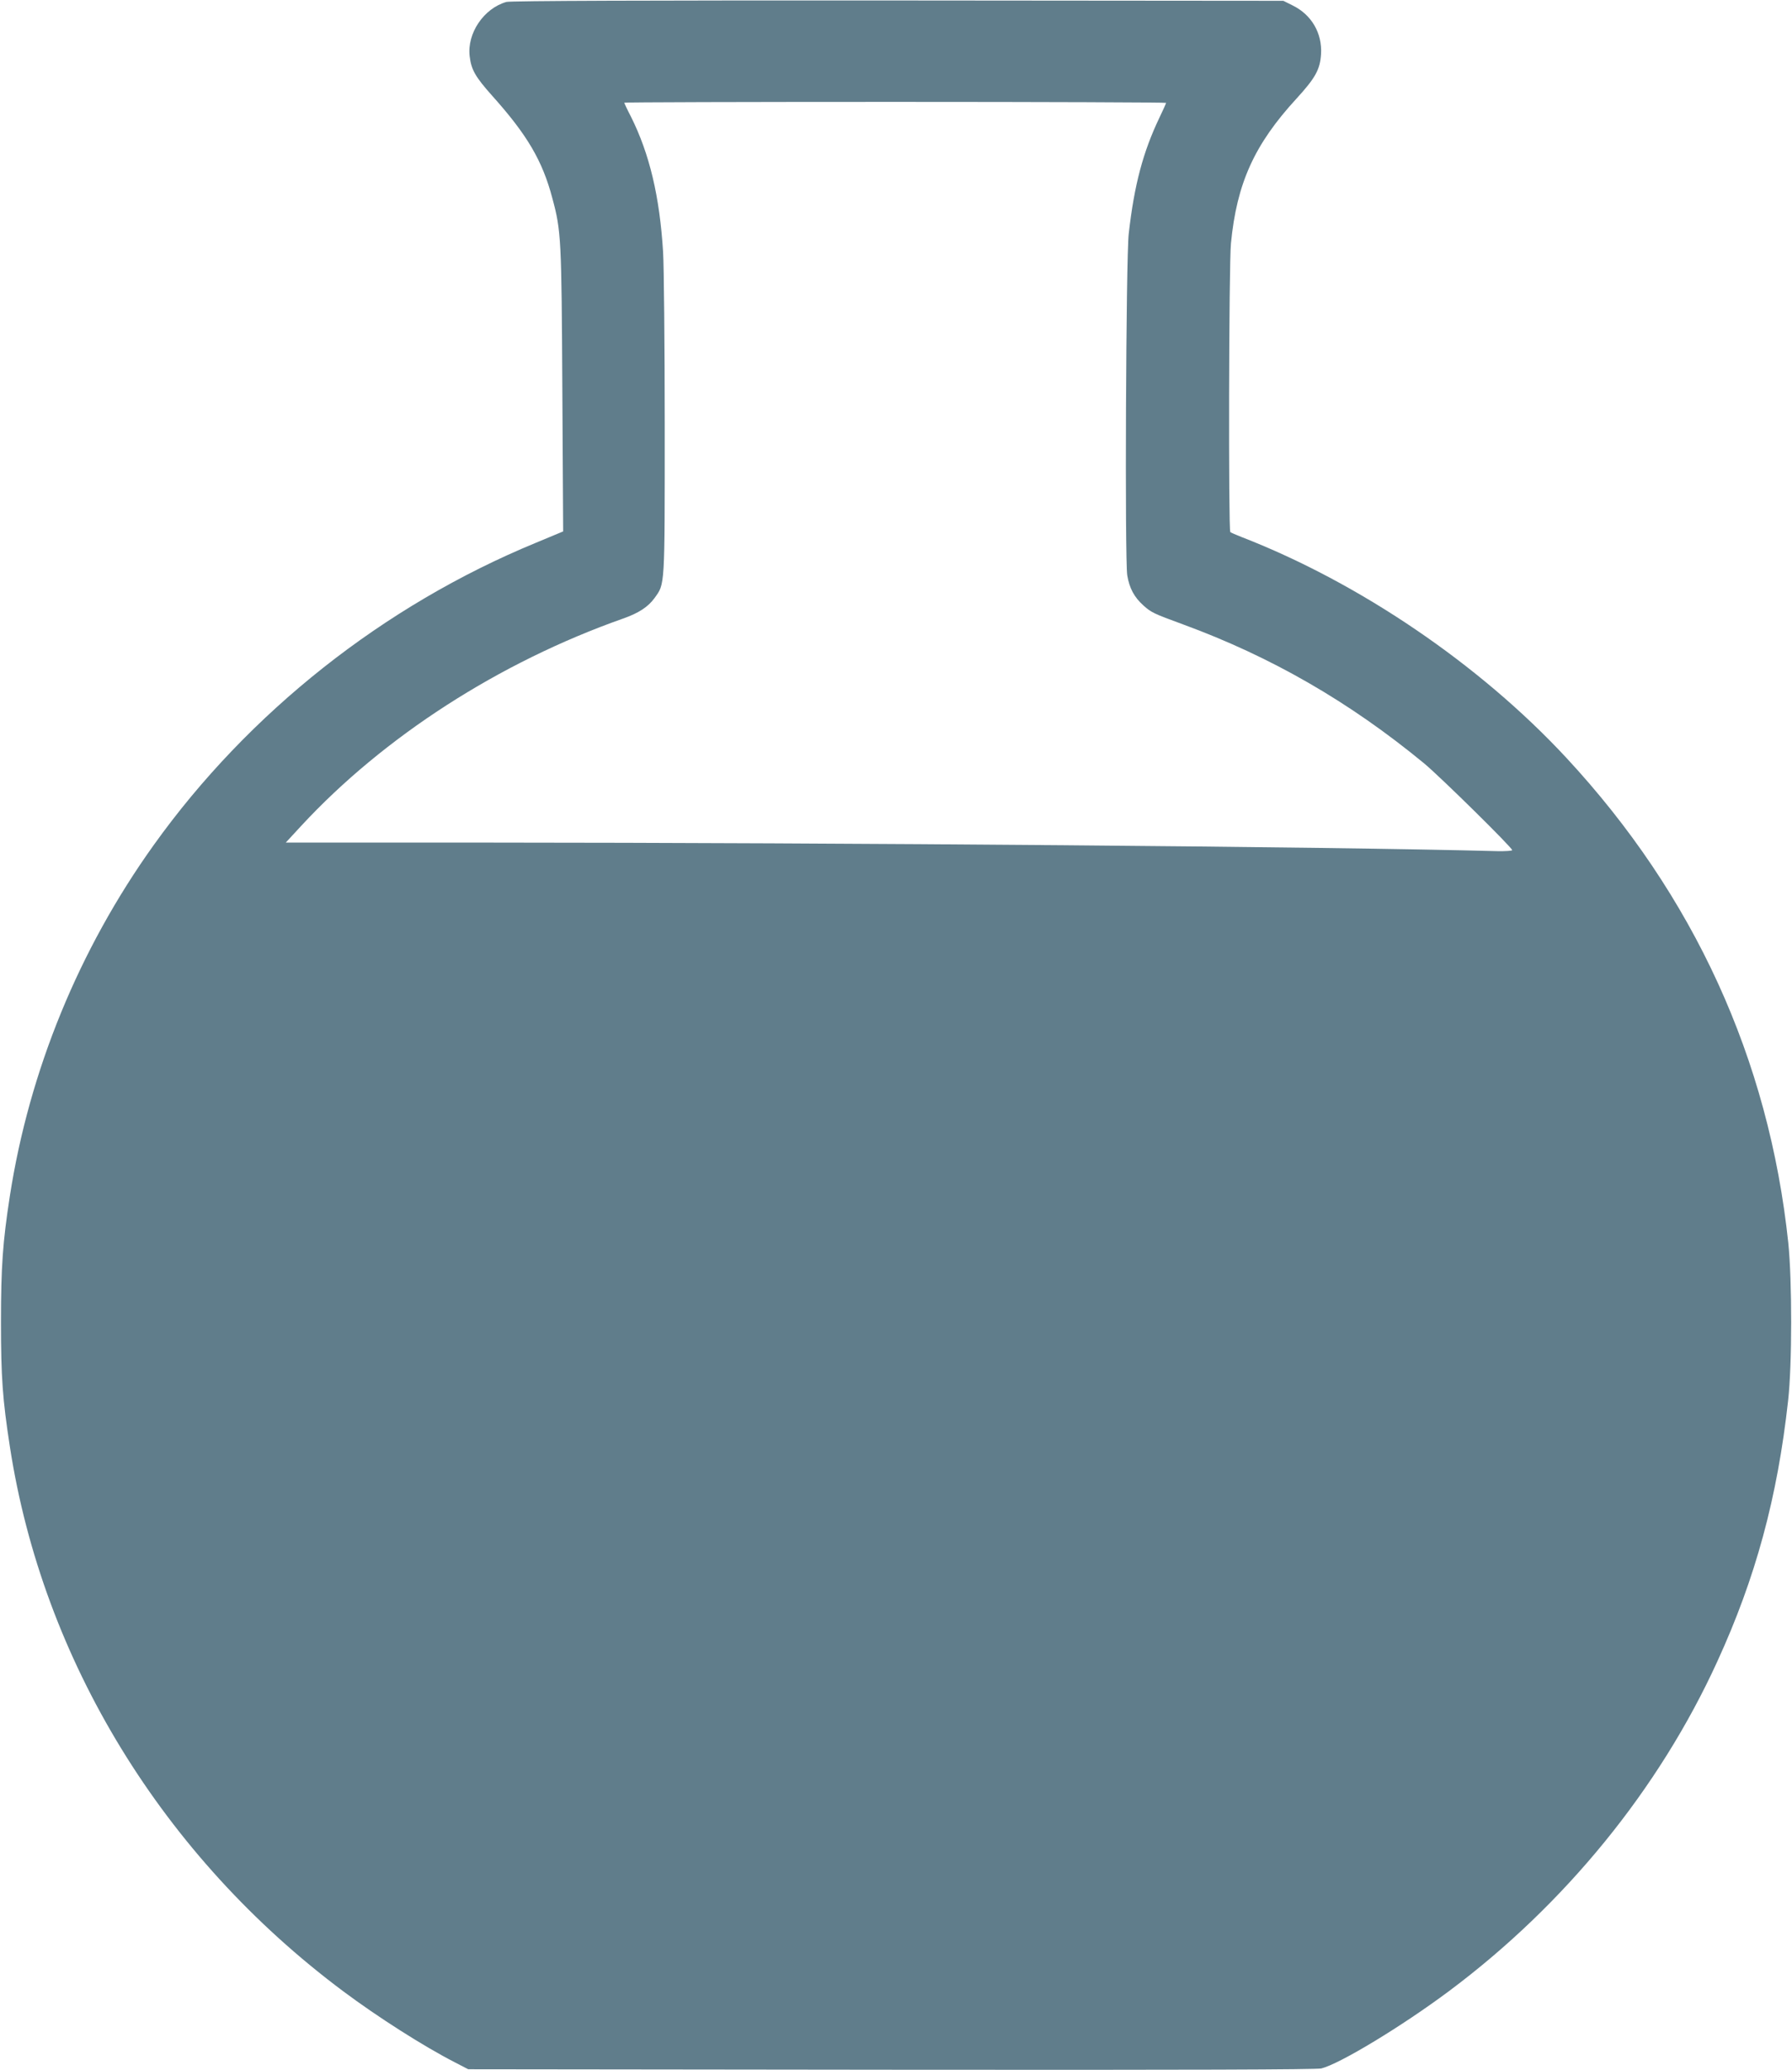 <?xml version="1.0" standalone="no"?>
<!DOCTYPE svg PUBLIC "-//W3C//DTD SVG 20010904//EN"
 "http://www.w3.org/TR/2001/REC-SVG-20010904/DTD/svg10.dtd">
<svg version="1.0" xmlns="http://www.w3.org/2000/svg"
 width="1108pt" height="1280pt" viewBox="0 0 1108 1280"
 preserveAspectRatio="xMidYMid meet">
<g transform="translate(0,1280) scale(0.1,-0.1)"
fill="#607d8b" stroke="none">
<path d="M3131 12788 c-140 -40 -244 -194 -227 -336 10 -84 35 -127 140 -245
216 -241 310 -401 371 -632 55 -203 57 -251 62 -1191 l5 -870 -168 -70 c-942
-388 -1777 -1049 -2364 -1870 -463 -647 -769 -1396 -889 -2169 -44 -285 -55
-437 -55 -780 0 -342 10 -478 55 -770 203 -1320 946 -2535 2060 -3367 214
-160 498 -341 691 -440 l83 -43 2615 -3 c1861 -2 2628 1 2660 8 113 28 497
260 789 478 718 536 1299 1250 1659 2038 237 517 372 1014 438 1614 25 222 25
742 1 975 -120 1136 -584 2150 -1373 3000 -536 577 -1279 1082 -2009 1365 -33
13 -63 26 -68 30 -12 10 -9 1657 4 1785 36 371 144 611 405 895 117 128 146
180 152 275 8 130 -59 245 -177 302 l-56 28 -2385 2 c-1538 1 -2397 -2 -2419
-9z m4079 -624 c0 -3 -18 -43 -40 -89 -103 -215 -157 -419 -191 -720 -17 -146
-25 -2022 -9 -2113 13 -79 43 -135 100 -186 48 -43 62 -50 245 -117 545 -200
1029 -479 1490 -859 98 -81 545 -521 545 -537 0 -4 -42 -7 -92 -6 -1048 28
-4008 52 -6272 53 l-1219 0 95 103 c511 552 1225 1012 1990 1282 97 34 155 72
195 127 65 91 63 56 63 1067 0 504 -5 986 -10 1071 -21 345 -84 609 -199 839
-23 44 -41 83 -41 86 0 3 754 5 1675 5 921 0 1675 -3 1675 -6z"/>
</g>
</svg>
